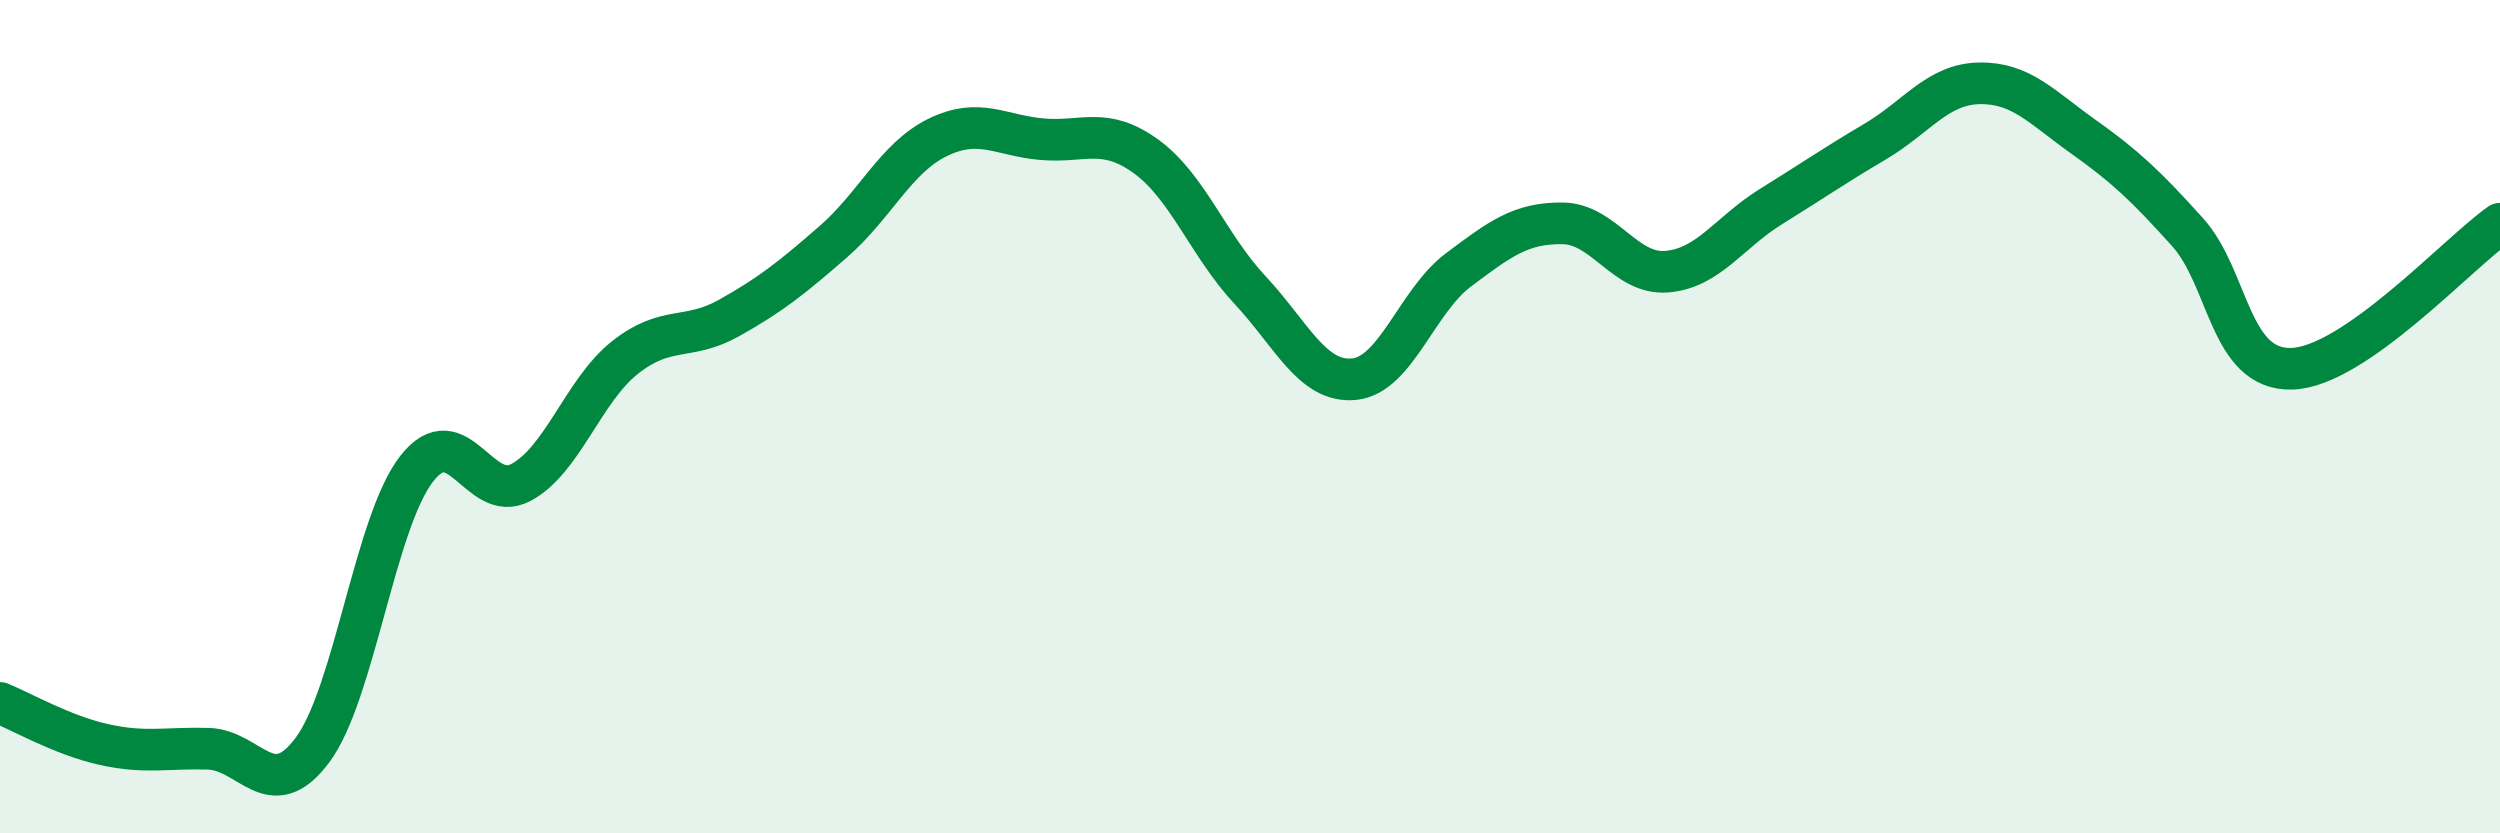 
    <svg width="60" height="20" viewBox="0 0 60 20" xmlns="http://www.w3.org/2000/svg">
      <path
        d="M 0,16.87 C 0.5,17.07 1.5,17.65 2.5,17.87 C 3.5,18.09 4,17.94 5,17.97 C 6,18 6.5,19.34 7.5,18 C 8.5,16.66 9,12.53 10,11.25 C 11,9.97 11.5,12.11 12.5,11.58 C 13.5,11.05 14,9.37 15,8.58 C 16,7.79 16.5,8.19 17.5,7.63 C 18.5,7.07 19,6.67 20,5.8 C 21,4.93 21.5,3.79 22.5,3.3 C 23.5,2.81 24,3.25 25,3.34 C 26,3.43 26.5,3.03 27.5,3.75 C 28.5,4.47 29,5.89 30,6.96 C 31,8.03 31.5,9.2 32.5,9.1 C 33.5,9 34,7.23 35,6.48 C 36,5.73 36.5,5.35 37.5,5.36 C 38.5,5.37 39,6.6 40,6.52 C 41,6.44 41.5,5.58 42.5,4.96 C 43.5,4.34 44,3.99 45,3.4 C 46,2.81 46.5,2.02 47.5,2 C 48.5,1.98 49,2.57 50,3.28 C 51,3.99 51.5,4.46 52.5,5.57 C 53.5,6.68 53.5,8.89 55,8.85 C 56.5,8.81 59,6.07 60,5.37L60 20L0 20Z"
        fill="#008740"
        opacity="0.1"
        stroke-linecap="round"
        stroke-linejoin="round"
      />
      <path
        d="M 0,16.87 C 0.5,17.07 1.5,17.65 2.5,17.87 C 3.5,18.09 4,17.94 5,17.97 C 6,18 6.5,19.34 7.5,18 C 8.5,16.66 9,12.53 10,11.25 C 11,9.97 11.5,12.11 12.5,11.58 C 13.5,11.05 14,9.37 15,8.58 C 16,7.79 16.5,8.19 17.5,7.63 C 18.5,7.07 19,6.67 20,5.8 C 21,4.93 21.5,3.79 22.5,3.3 C 23.5,2.81 24,3.25 25,3.34 C 26,3.43 26.5,3.03 27.5,3.75 C 28.5,4.47 29,5.89 30,6.96 C 31,8.03 31.5,9.2 32.5,9.1 C 33.5,9 34,7.23 35,6.48 C 36,5.73 36.5,5.35 37.5,5.36 C 38.5,5.37 39,6.6 40,6.52 C 41,6.44 41.5,5.58 42.5,4.96 C 43.5,4.34 44,3.99 45,3.4 C 46,2.81 46.5,2.02 47.5,2 C 48.5,1.98 49,2.57 50,3.28 C 51,3.99 51.5,4.46 52.5,5.57 C 53.5,6.68 53.5,8.89 55,8.85 C 56.5,8.81 59,6.07 60,5.37"
        stroke="#008740"
        stroke-width="1"
        fill="none"
        stroke-linecap="round"
        stroke-linejoin="round"
      />
    </svg>
  